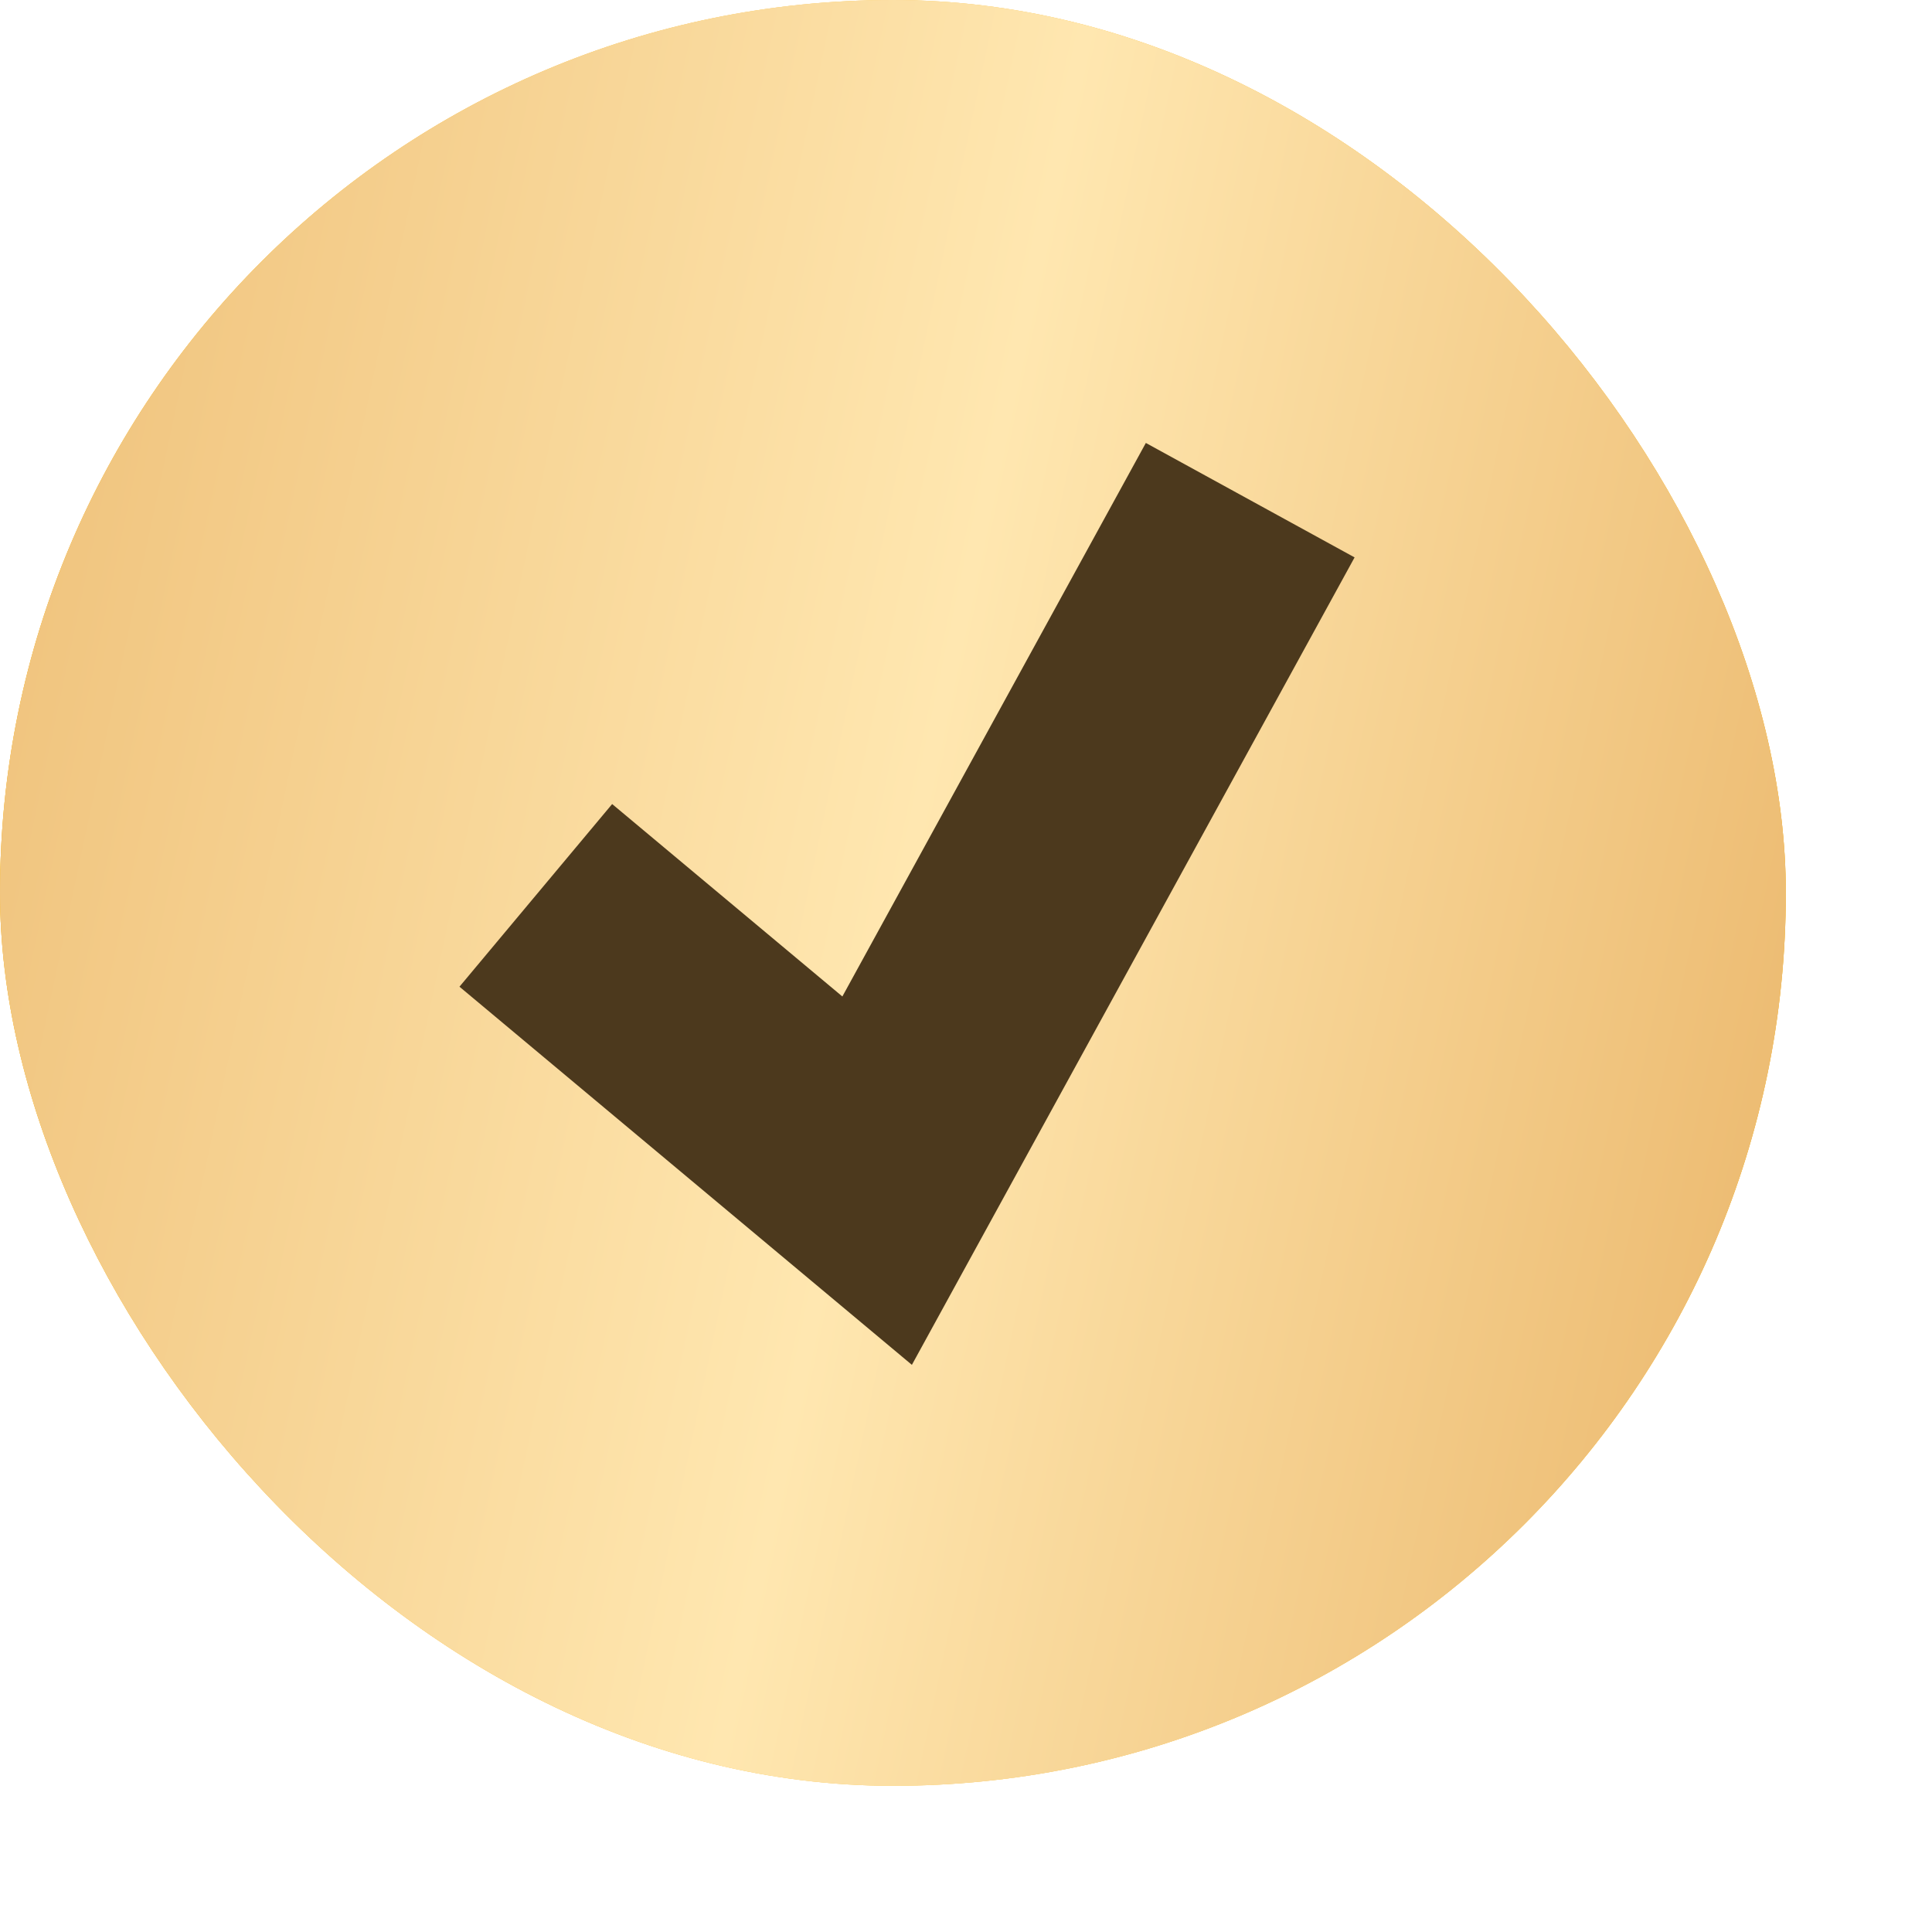 <?xml version="1.0" encoding="UTF-8"?> <svg xmlns="http://www.w3.org/2000/svg" width="9" height="9" viewBox="0 0 9 9" fill="none"><rect width="8.319" height="8.319" rx="4.16" fill="url(#paint0_linear_334_1217)"></rect><rect width="8.319" height="8.319" rx="4.16" fill="url(#paint1_radial_334_1217)"></rect><rect width="8.319" height="8.319" rx="4.16" fill="url(#paint2_linear_334_1217)"></rect><path d="M2.496 4.171L4.086 5.5L5.824 2.33" stroke="#4C391D" stroke-width="1.109"></path><defs><linearGradient id="paint0_linear_334_1217" x1="-0.15" y1="-1.83" x2="9.237" y2="-1.074" gradientUnits="userSpaceOnUse"><stop offset="0.039" stop-color="#F9C270"></stop><stop offset="0.487" stop-color="#FCD69E"></stop><stop offset="1" stop-color="#F9C270"></stop></linearGradient><radialGradient id="paint1_radial_334_1217" cx="0" cy="0" r="1" gradientUnits="userSpaceOnUse" gradientTransform="translate(4.16 4.16) scale(4.16 16.764)"><stop stop-color="#FFDF8C"></stop><stop offset="1" stop-color="#FBBA15"></stop></radialGradient><linearGradient id="paint2_linear_334_1217" x1="-0.652" y1="-2.053" x2="9.72" y2="0.147" gradientUnits="userSpaceOnUse"><stop offset="0.02" stop-color="#EBB86D"></stop><stop offset="0.57" stop-color="#FFE7B0"></stop><stop offset="1" stop-color="#EBB86D"></stop></linearGradient></defs></svg> 